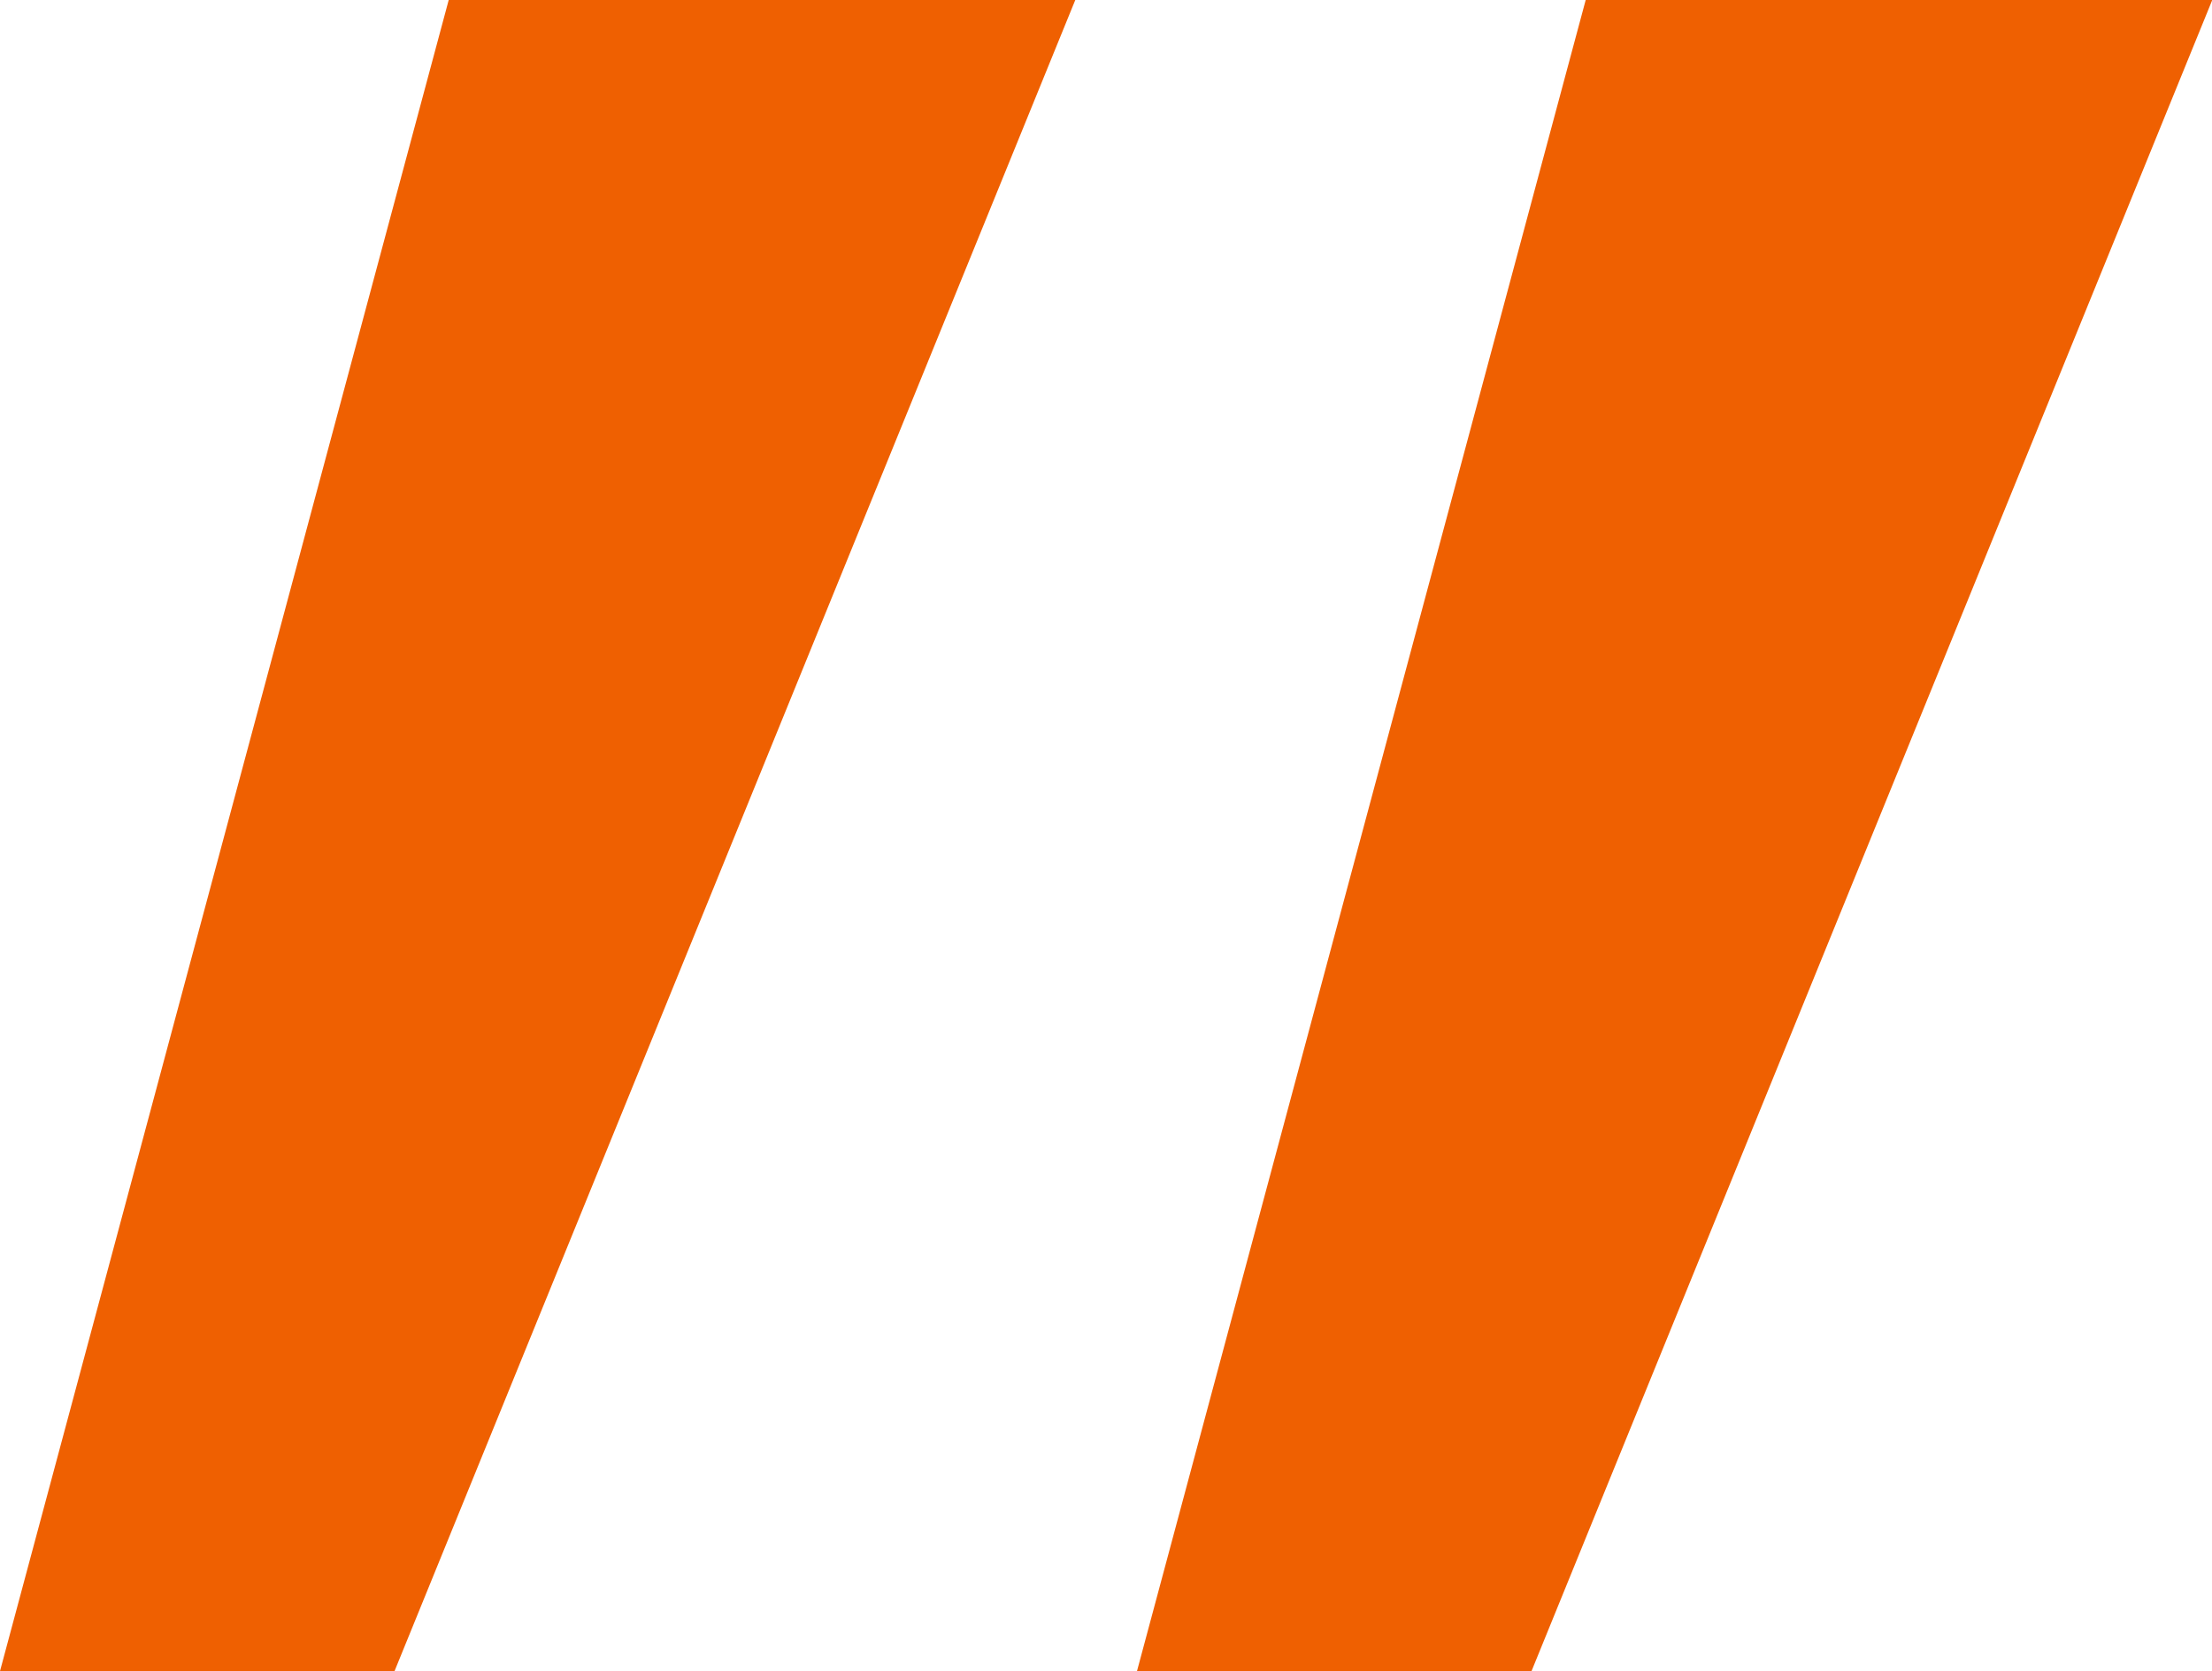 <?xml version="1.0" encoding="UTF-8"?><svg id="Layer_1" xmlns="http://www.w3.org/2000/svg" viewBox="0 0 82.08 61.99"><defs><style>.cls-1{fill:#ef6001;}.cls-2{isolation:isolate;}</style></defs><g class="cls-2"><path class="cls-1" d="M0,61.99L16.65,0h23.25L14.64,61.99H0Zm42.19,0L58.84,0h23.25l-25.26,61.99h-14.64Z"/></g></svg>